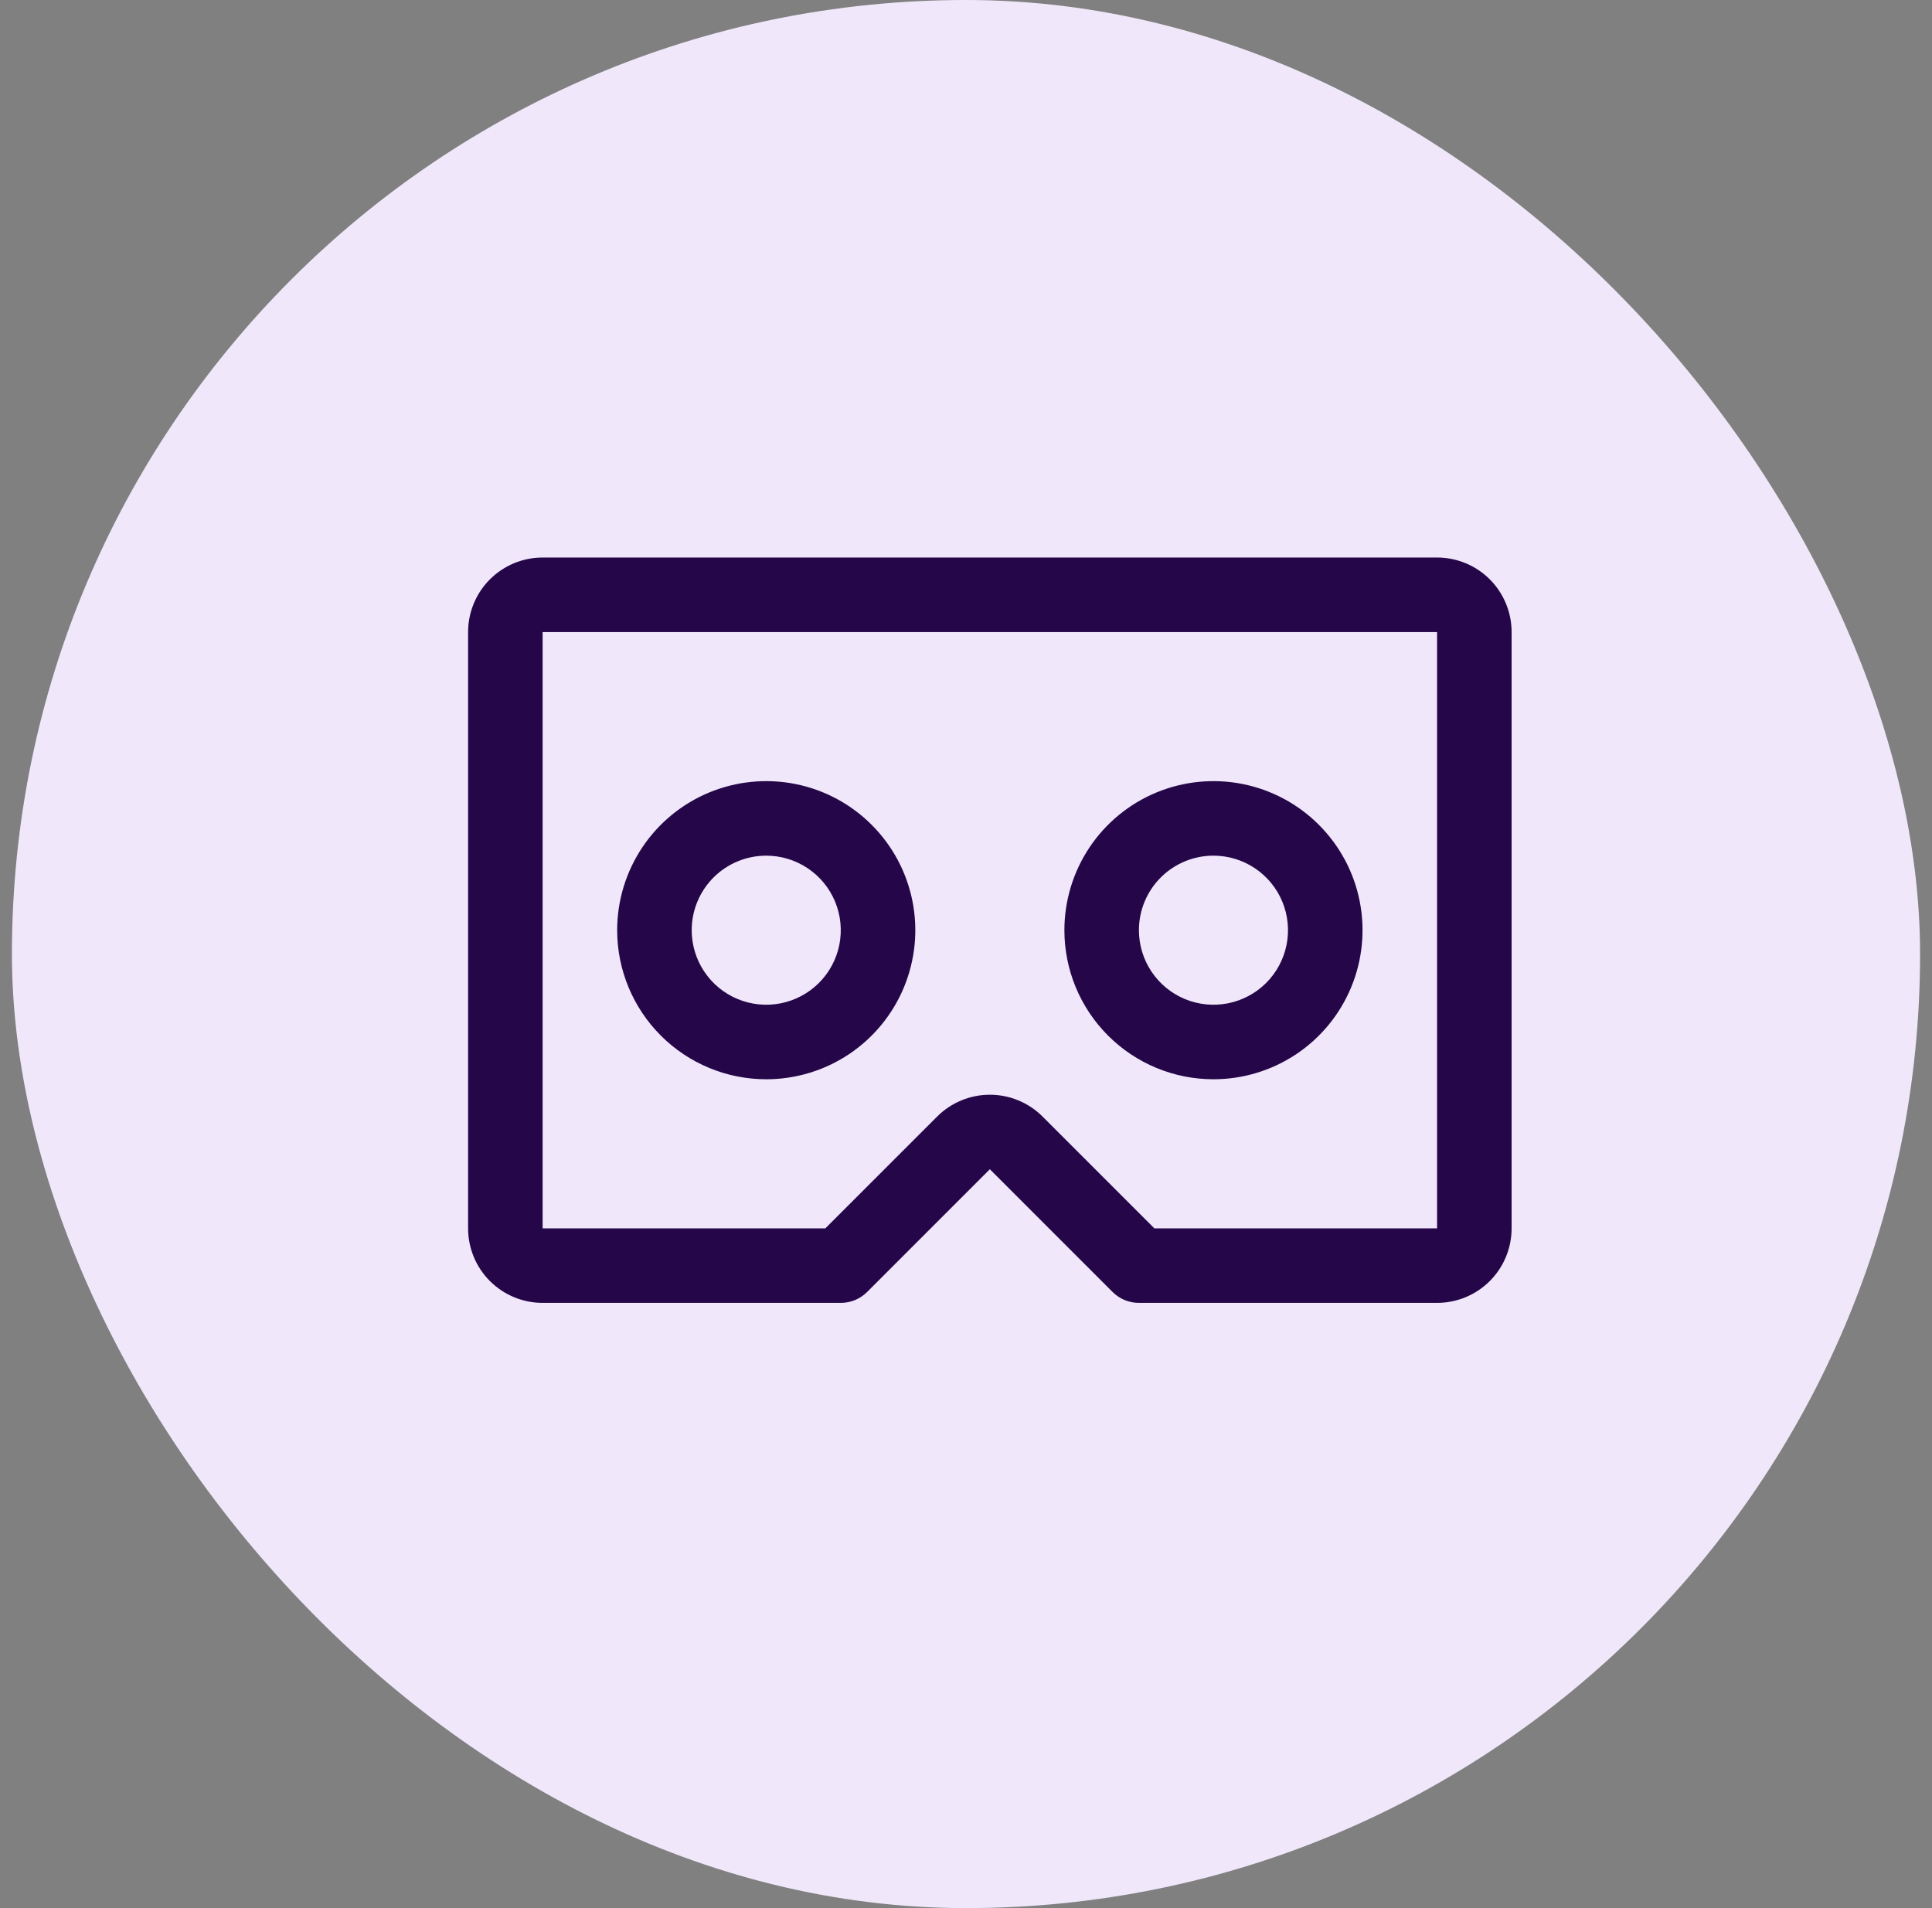 <svg width="81" height="80" viewBox="0 0 81 80" fill="none" xmlns="http://www.w3.org/2000/svg">
<rect x="0" y="0" width="81" height="80" fill="#808080" stroke="none"/>
<rect x="0.5" width="80" height="80" rx="40" fill="#F0E8FA"/>
<path d="M60.25 23.375H22.75C21.921 23.375 21.126 23.704 20.54 24.29C19.954 24.876 19.625 25.671 19.625 26.5V51.5C19.625 52.329 19.954 53.124 20.54 53.71C21.126 54.296 21.921 54.625 22.75 54.625H35.25C35.455 54.625 35.658 54.585 35.848 54.507C36.038 54.428 36.21 54.313 36.355 54.168L41.5 49.022L46.645 54.168C46.79 54.313 46.962 54.428 47.152 54.507C47.342 54.585 47.545 54.625 47.75 54.625H60.25C61.079 54.625 61.874 54.296 62.46 53.71C63.046 53.124 63.375 52.329 63.375 51.5V26.5C63.375 25.671 63.046 24.876 62.46 24.29C61.874 23.704 61.079 23.375 60.25 23.375ZM60.25 51.5H48.397L43.709 46.812C43.123 46.227 42.328 45.898 41.5 45.898C40.672 45.898 39.877 46.227 39.291 46.812L34.603 51.5H22.75V26.5H60.25V51.5ZM32.125 45.25C33.361 45.25 34.569 44.883 35.597 44.197C36.625 43.51 37.426 42.534 37.899 41.392C38.372 40.25 38.496 38.993 38.255 37.781C38.014 36.568 37.419 35.455 36.544 34.581C35.67 33.706 34.557 33.111 33.344 32.87C32.132 32.629 30.875 32.753 29.733 33.226C28.591 33.699 27.615 34.5 26.928 35.528C26.242 36.556 25.875 37.764 25.875 39C25.875 40.658 26.534 42.247 27.706 43.419C28.878 44.592 30.467 45.25 32.125 45.25ZM32.125 35.875C32.743 35.875 33.347 36.058 33.861 36.402C34.375 36.745 34.776 37.233 35.012 37.804C35.249 38.375 35.31 39.004 35.19 39.61C35.069 40.216 34.772 40.773 34.335 41.21C33.898 41.647 33.341 41.944 32.735 42.065C32.129 42.185 31.5 42.124 30.929 41.887C30.358 41.651 29.87 41.25 29.527 40.736C29.183 40.222 29 39.618 29 39C29 38.171 29.329 37.376 29.915 36.79C30.501 36.204 31.296 35.875 32.125 35.875ZM50.875 45.25C52.111 45.25 53.319 44.883 54.347 44.197C55.375 43.51 56.176 42.534 56.649 41.392C57.122 40.25 57.246 38.993 57.005 37.781C56.764 36.568 56.169 35.455 55.294 34.581C54.42 33.706 53.307 33.111 52.094 32.87C50.882 32.629 49.625 32.753 48.483 33.226C47.341 33.699 46.365 34.5 45.678 35.528C44.992 36.556 44.625 37.764 44.625 39C44.625 40.658 45.283 42.247 46.456 43.419C47.628 44.592 49.217 45.25 50.875 45.25ZM50.875 35.875C51.493 35.875 52.097 36.058 52.611 36.402C53.125 36.745 53.526 37.233 53.762 37.804C53.999 38.375 54.06 39.004 53.94 39.61C53.819 40.216 53.522 40.773 53.085 41.21C52.648 41.647 52.091 41.944 51.485 42.065C50.879 42.185 50.25 42.124 49.679 41.887C49.108 41.651 48.62 41.25 48.277 40.736C47.933 40.222 47.75 39.618 47.75 39C47.75 38.171 48.079 37.376 48.665 36.79C49.251 36.204 50.046 35.875 50.875 35.875Z" fill="#250749"/>
</svg>
